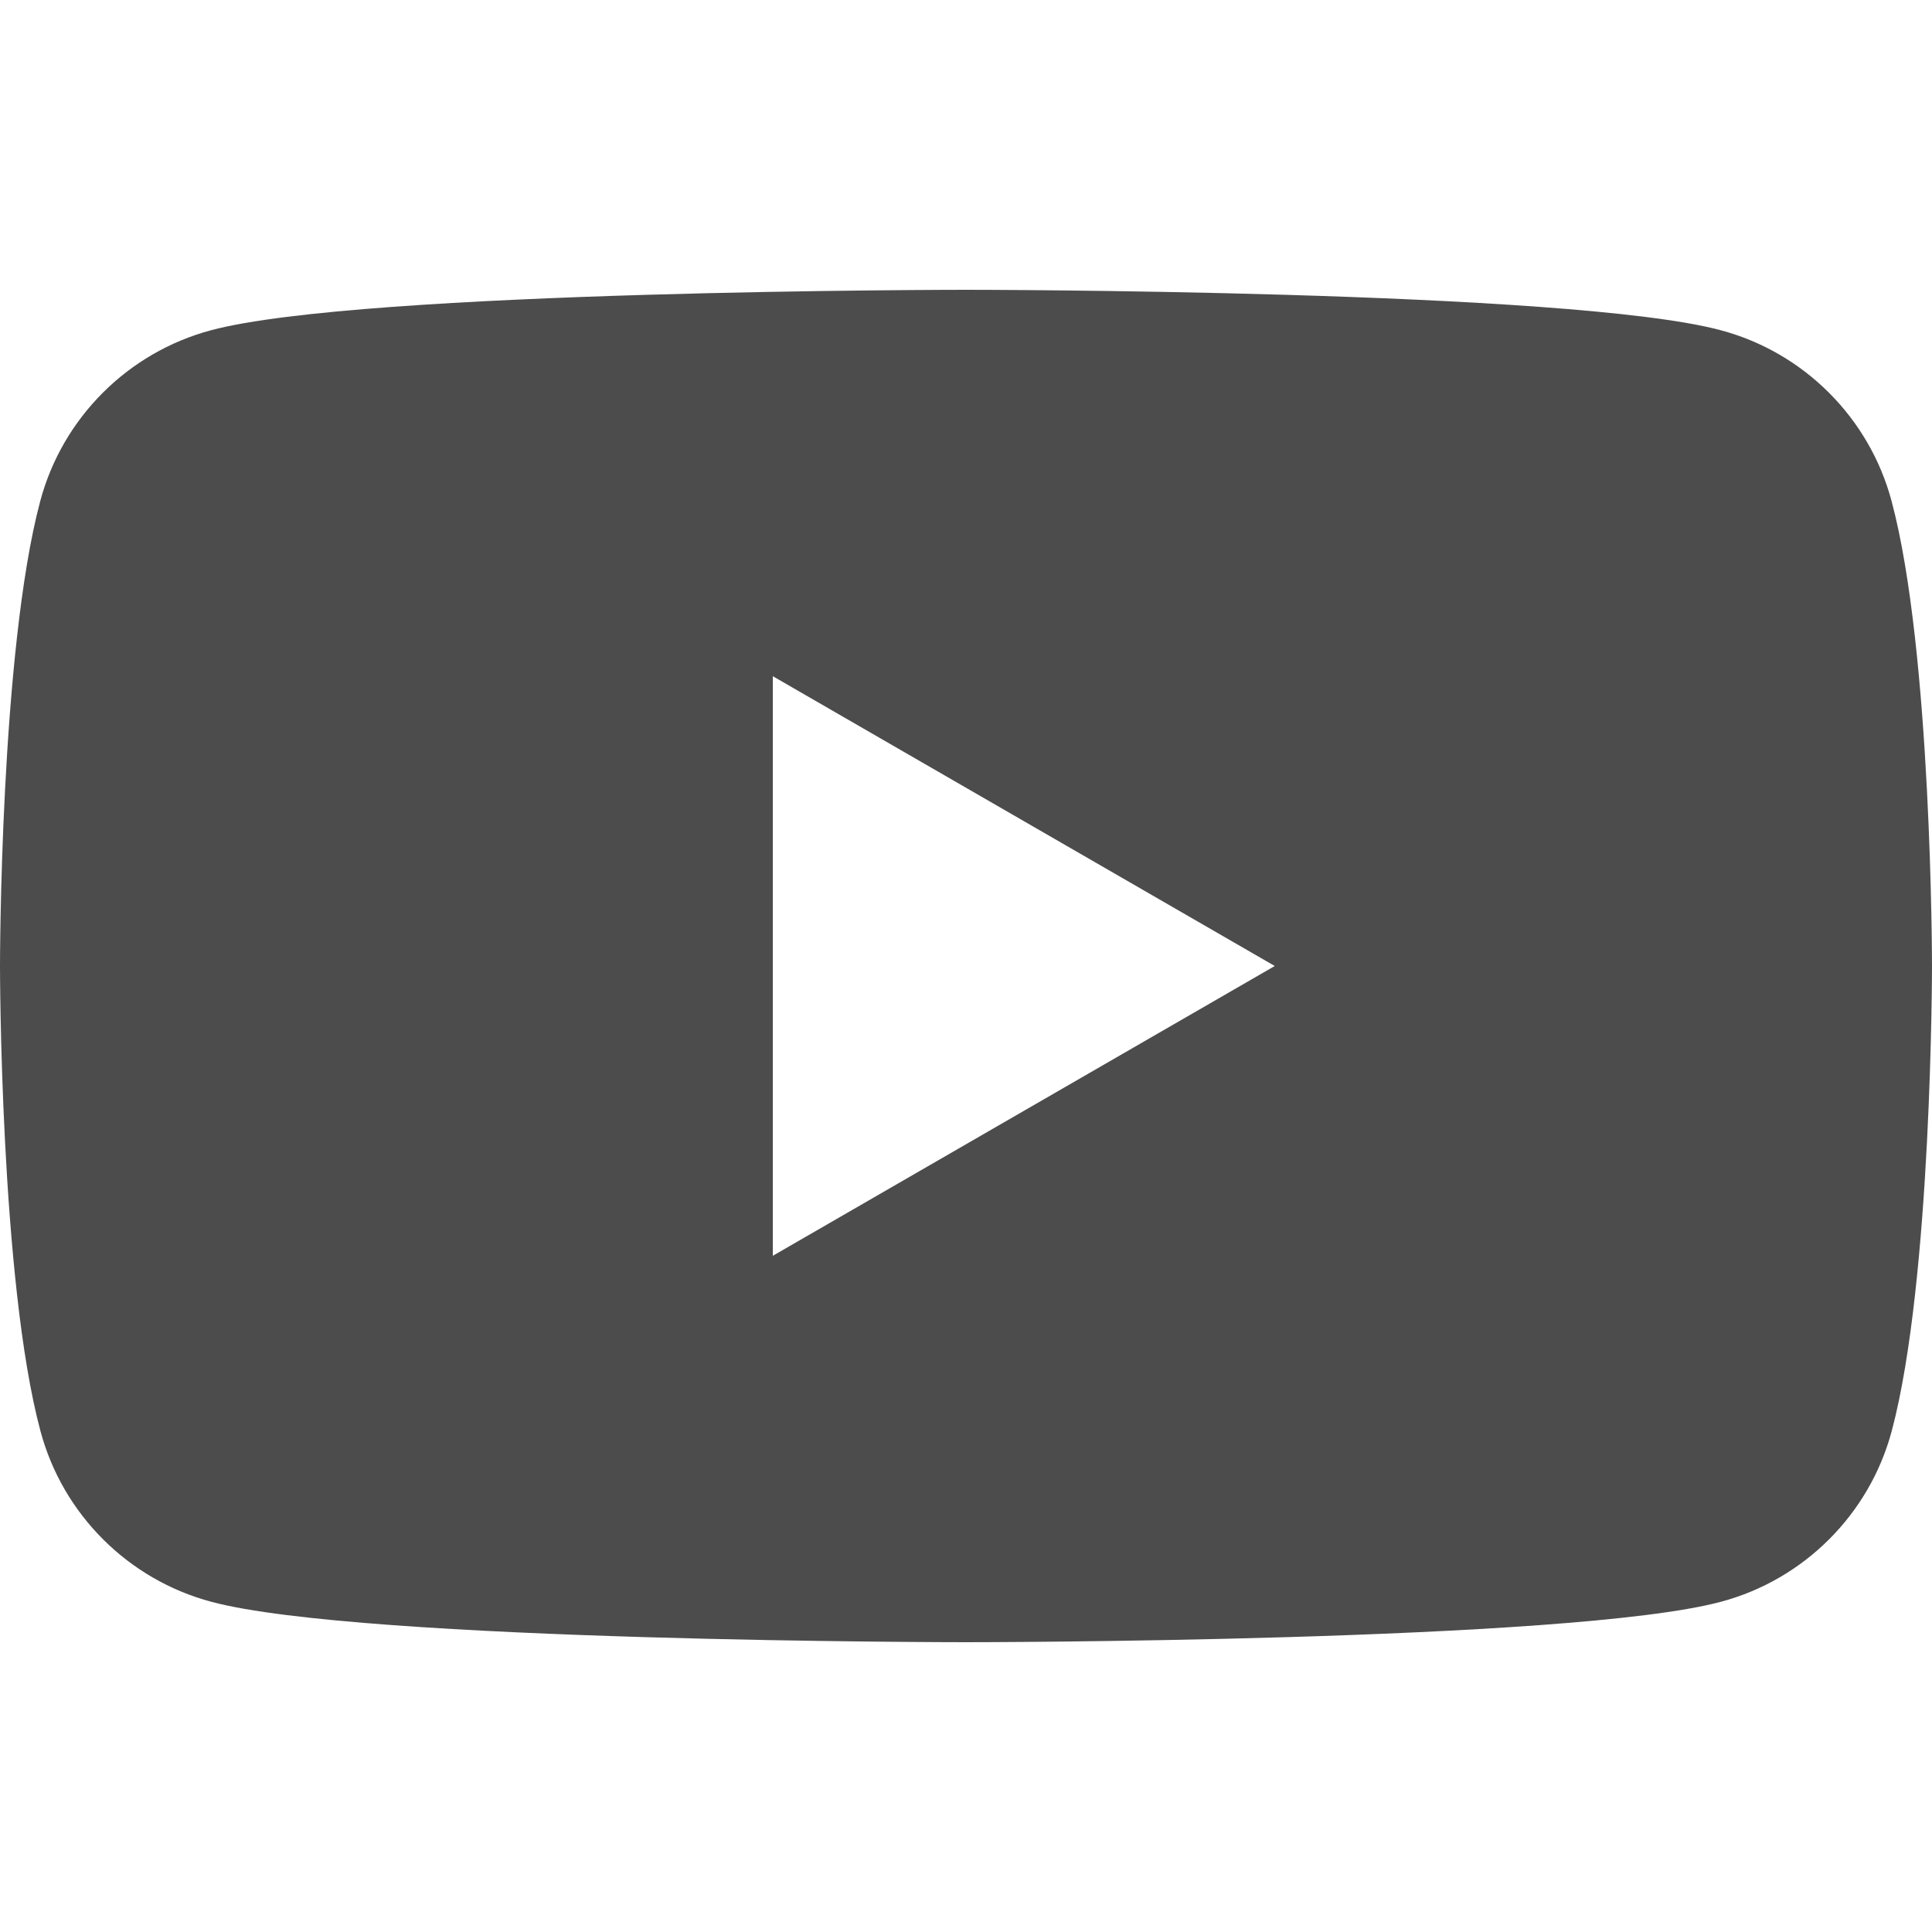 <?xml version="1.0" encoding="utf-8"?>
<!-- Generator: Adobe Illustrator 25.4.1, SVG Export Plug-In . SVG Version: 6.00 Build 0)  -->
<svg version="1.1" id="Layer_1" xmlns:serif="http://www.serif.com/"
	 xmlns="http://www.w3.org/2000/svg" xmlns:xlink="http://www.w3.org/1999/xlink" x="0px" y="0px" viewBox="0 0 1080 1080"
	 style="enable-background:new 0 0 1080 1080;" xml:space="preserve">
<style type="text/css">
	.st0{opacity:0.7;}
</style>
<path class="st0" d="M1057.4,280.1c-12.4-46.5-49-83.1-95.5-95.5C877.7,162,540,162,540,162s-337.7,0-422,22.6
	c-46.5,12.4-83.1,49-95.5,95.5C0,364.3,0,540,0,540s0,175.7,22.6,259.9c12.4,46.5,49,83.1,95.5,95.5C202.3,918,540,918,540,918
	s337.7,0,422-22.6c46.5-12.4,83.1-49,95.5-95.5C1080,715.7,1080,540,1080,540S1080,364.3,1057.4,280.1L1057.4,280.1z M432,702V378
	l280.6,162L432,702L432,702z"/>
</svg>
